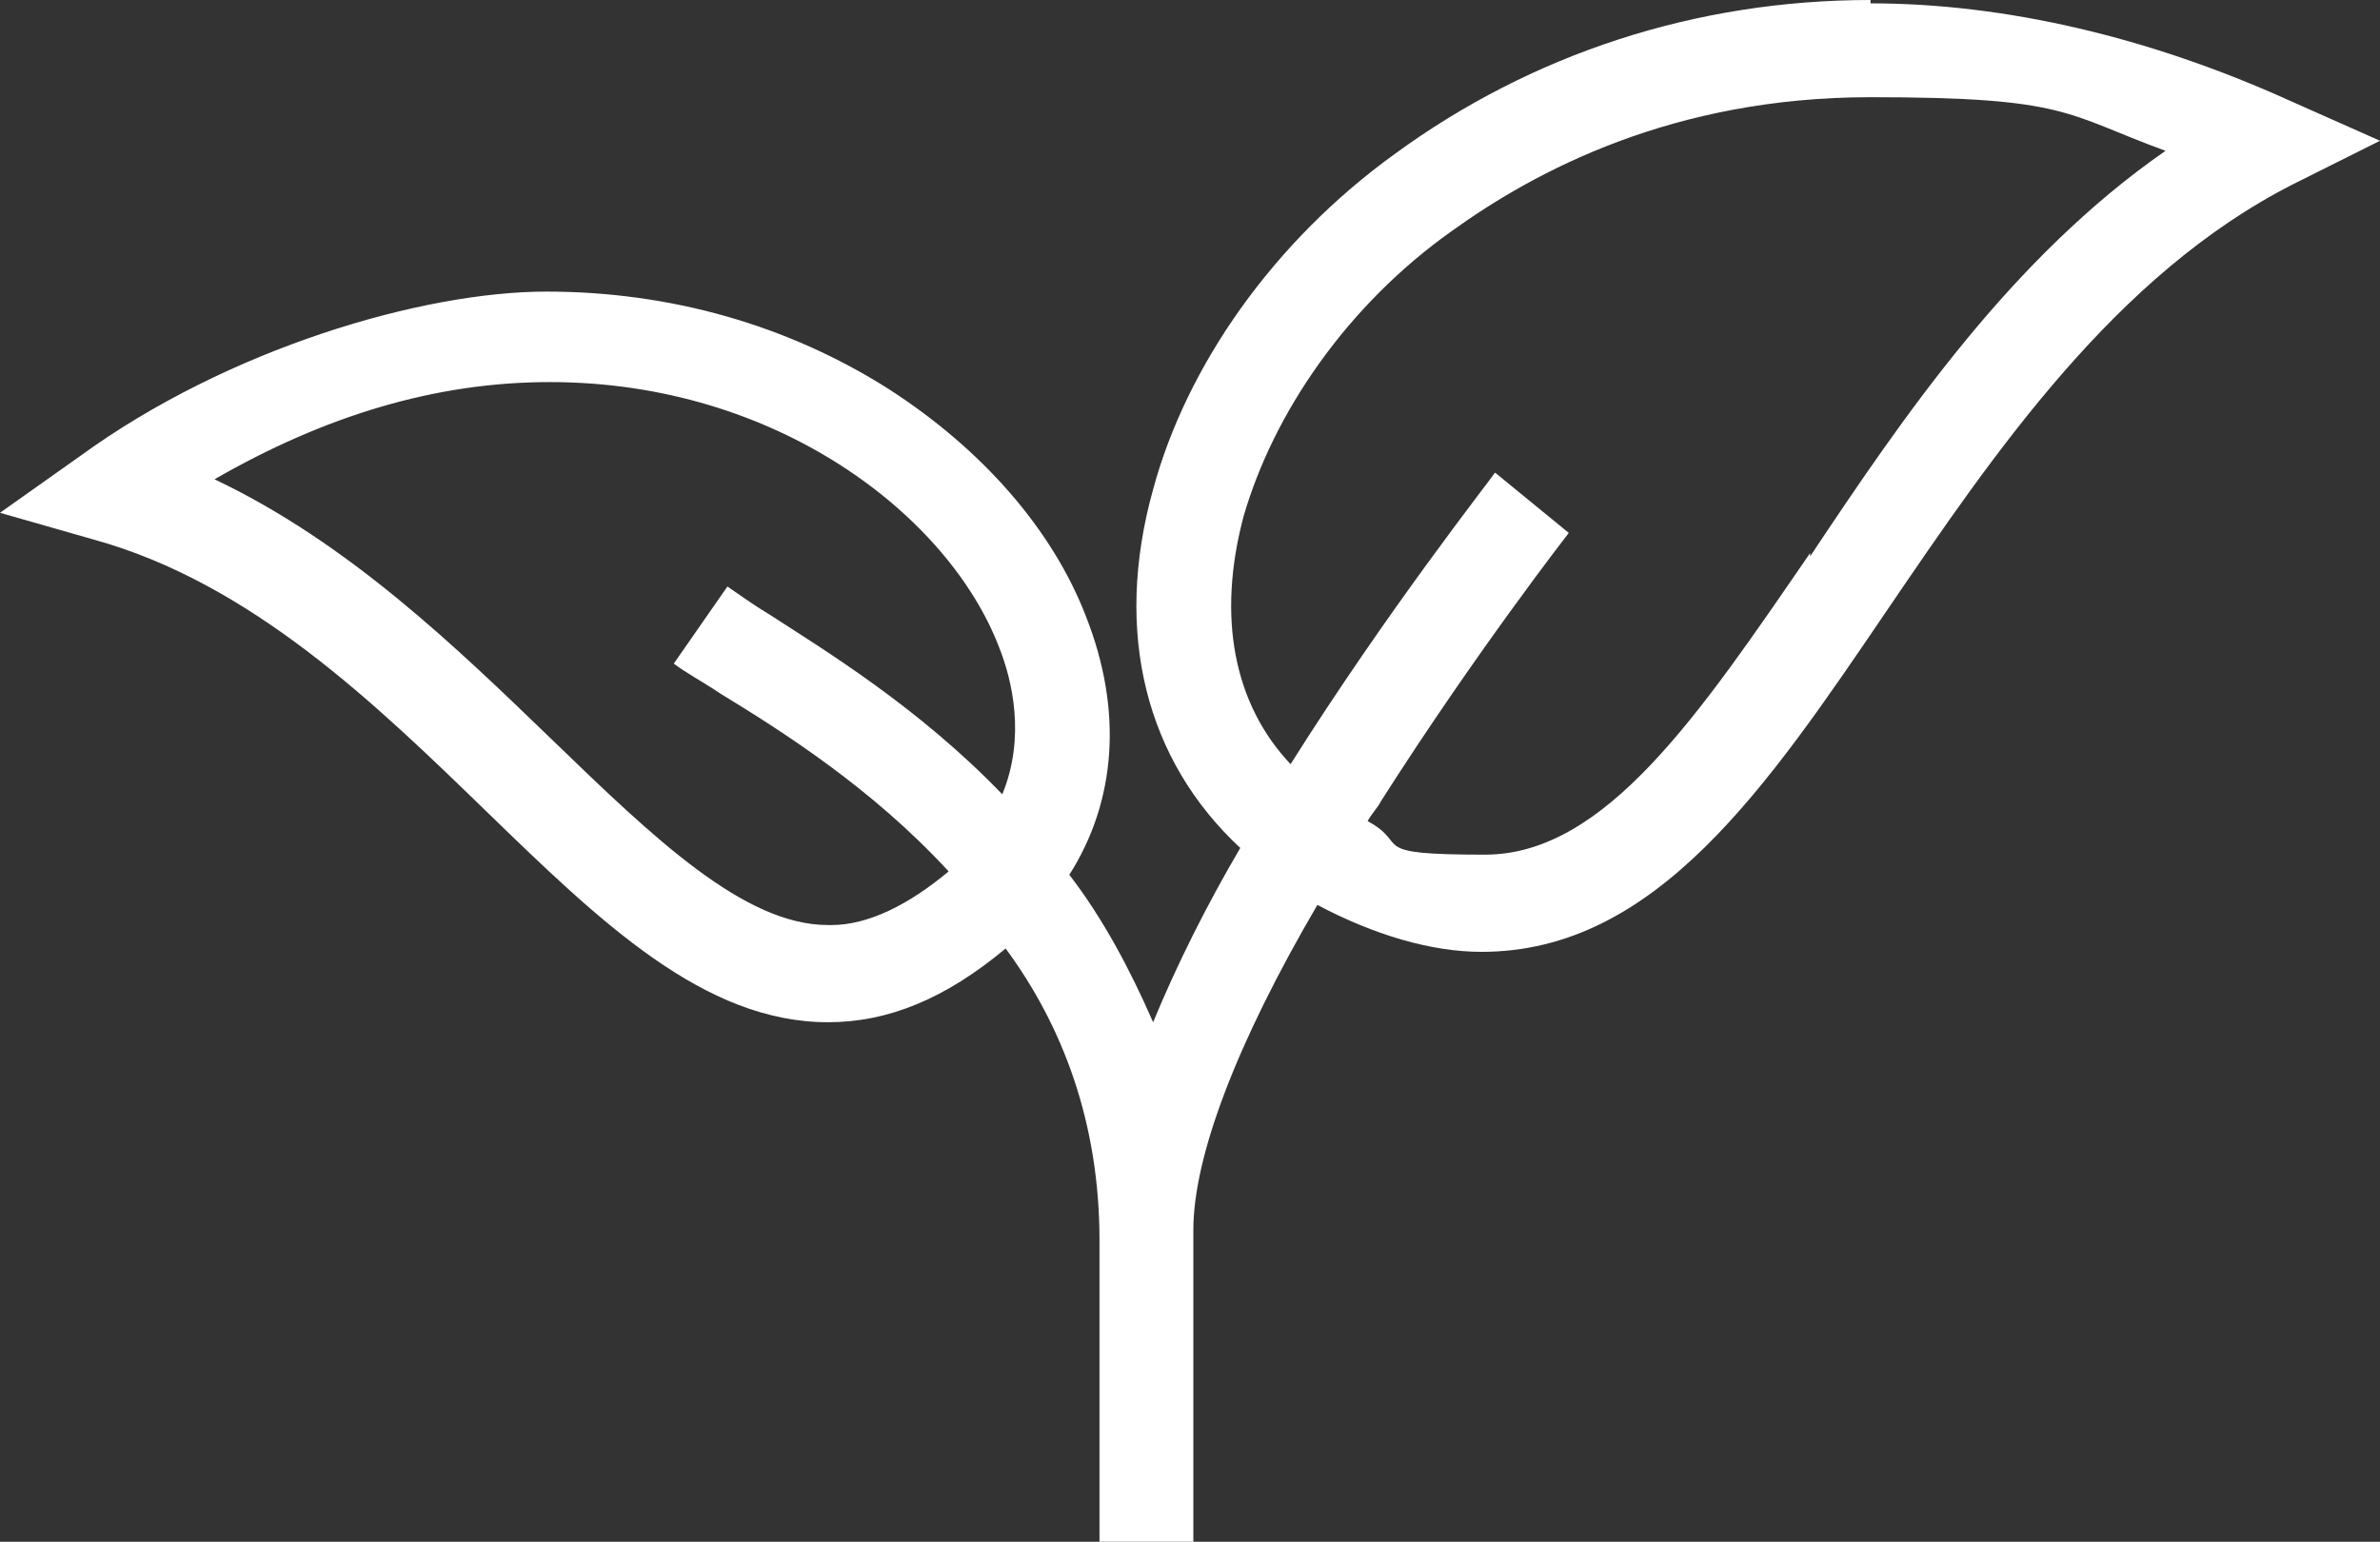 <svg xmlns="http://www.w3.org/2000/svg" viewBox="0 0 71 46"><rect x="0" y="0" width="71" height="46" fill="#333333" stroke="none"/><path d="M55.8 0c-5.2 0-10.1 1.6-14.2 4.6-3.6 2.6-6.2 6.3-7.2 10-1.2 4.3-.2 8.1 2.6 10.7-1 1.7-1.9 3.5-2.6 5.2-.7-1.6-1.5-3.1-2.5-4.4 1.4-2.2 1.6-4.9.5-7.7-1-2.6-3.1-5-5.9-6.8-3-1.9-6.5-2.9-10.2-2.9s-9.5 1.7-13.9 4.9L0 15.3l2.8.8c4.7 1.3 8.4 4.9 11.7 8.1 3.4 3.3 6.5 6.3 10.2 6.3 1.8 0 3.5-.7 5.3-2.2 1.7 2.3 2.8 5.2 2.8 8.7v9.1h2.8v-9.4c0-2.2 1.3-5.6 3.7-9.7 1.7.9 3.4 1.4 4.9 1.4 5.2 0 8.5-4.9 12.1-10.2 3.2-4.7 6.8-10 12.1-12.7L71 4.2 68.3 3C64.1 1.1 59.8.1 55.8.1ZM24.7 27.6c-2.5 0-5.2-2.6-8.2-5.5-2.9-2.8-6.1-5.9-10.1-7.8 3.3-1.9 6.6-2.9 10-2.9 6.8 0 11.9 4 13.4 7.9.4 1 .8 2.7.1 4.4-2.5-2.6-5.3-4.3-7-5.4-.5-.3-.9-.6-1.2-.8l-1.6 2.3c.4.3.8.5 1.4.9 1.8 1.1 4.5 2.8 6.8 5.3-1.2 1-2.4 1.6-3.5 1.6ZM54 16.5c-3.3 4.8-6.1 9-9.7 9s-2.2-.3-3.5-1c.1-.2.3-.4.4-.6 2.8-4.4 5.6-8 5.6-8l-2.2-1.8c-.2.3-3.2 4.1-6.1 8.7-1.7-1.8-2.2-4.4-1.4-7.4.9-3.1 3.1-6.3 6.2-8.5 2.5-1.8 6.6-4 12.5-4s5.8.5 8.8 1.6C60 7.7 56.8 12.4 54 16.6Z" style="fill:#fff"/></svg>